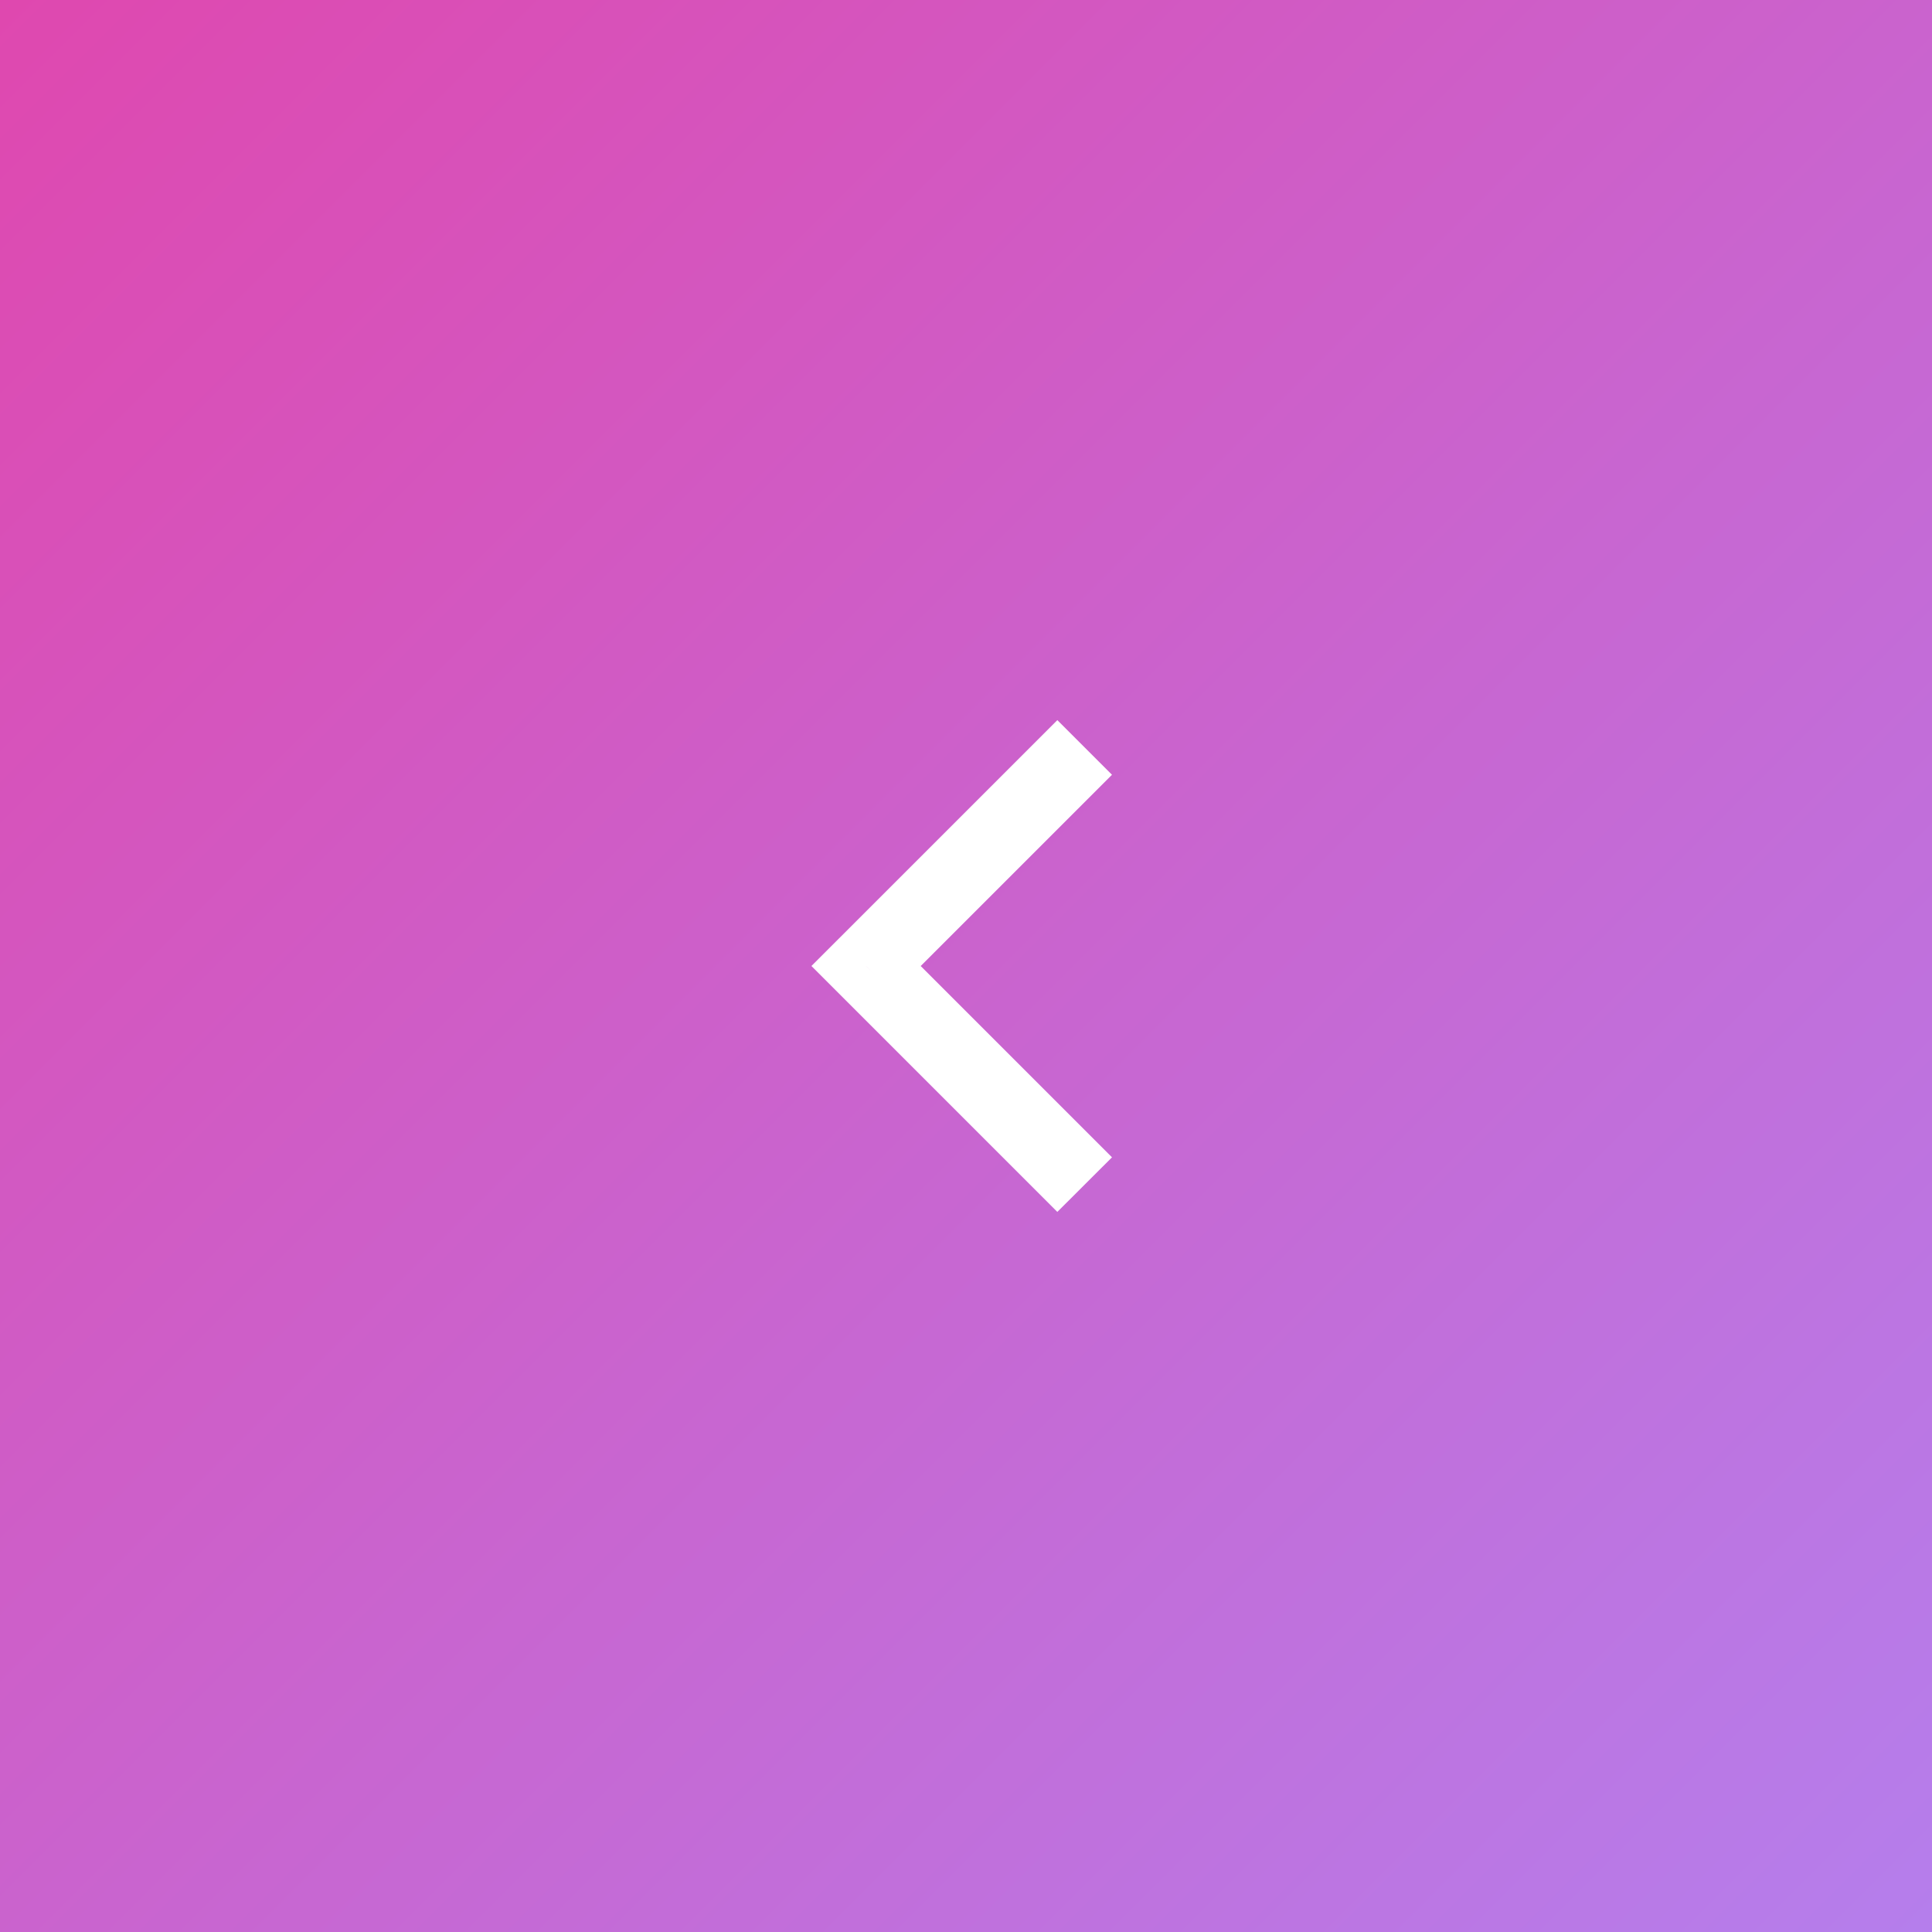 <?xml version="1.0" encoding="UTF-8"?> <svg xmlns="http://www.w3.org/2000/svg" width="50" height="50" viewBox="0 0 50 50" fill="none"><rect x="0" y="0" width="50" height="50" fill="#333333" stroke="none"/><g clip-path="url(#clip0_10_84)"><path d="M50 0H0V50H50V0Z" fill="url(#paint0_linear_10_84)"></path><mask id="mask0_10_84" style="mask-type:luminance" maskUnits="userSpaceOnUse" x="13" y="13" width="24" height="24"><path d="M13 13H37V37H13V13Z" fill="white"></path></mask><g mask="url(#mask0_10_84)"><path d="M23.474 25.354L23.121 25L23.474 24.647L28.071 20.051L27.364 19.344L21.707 25L27.364 30.657L28.071 29.951L23.474 25.354Z" stroke="white"></path></g></g><defs><linearGradient id="paint0_linear_10_84" x1="0" y1="0" x2="50" y2="50" gradientUnits="userSpaceOnUse"><stop stop-color="#DF48AF"></stop><stop offset="1" stop-color="#B57EEC"></stop></linearGradient><clipPath id="clip0_10_84"><rect width="50" height="50" fill="white"></rect></clipPath></defs></svg> 